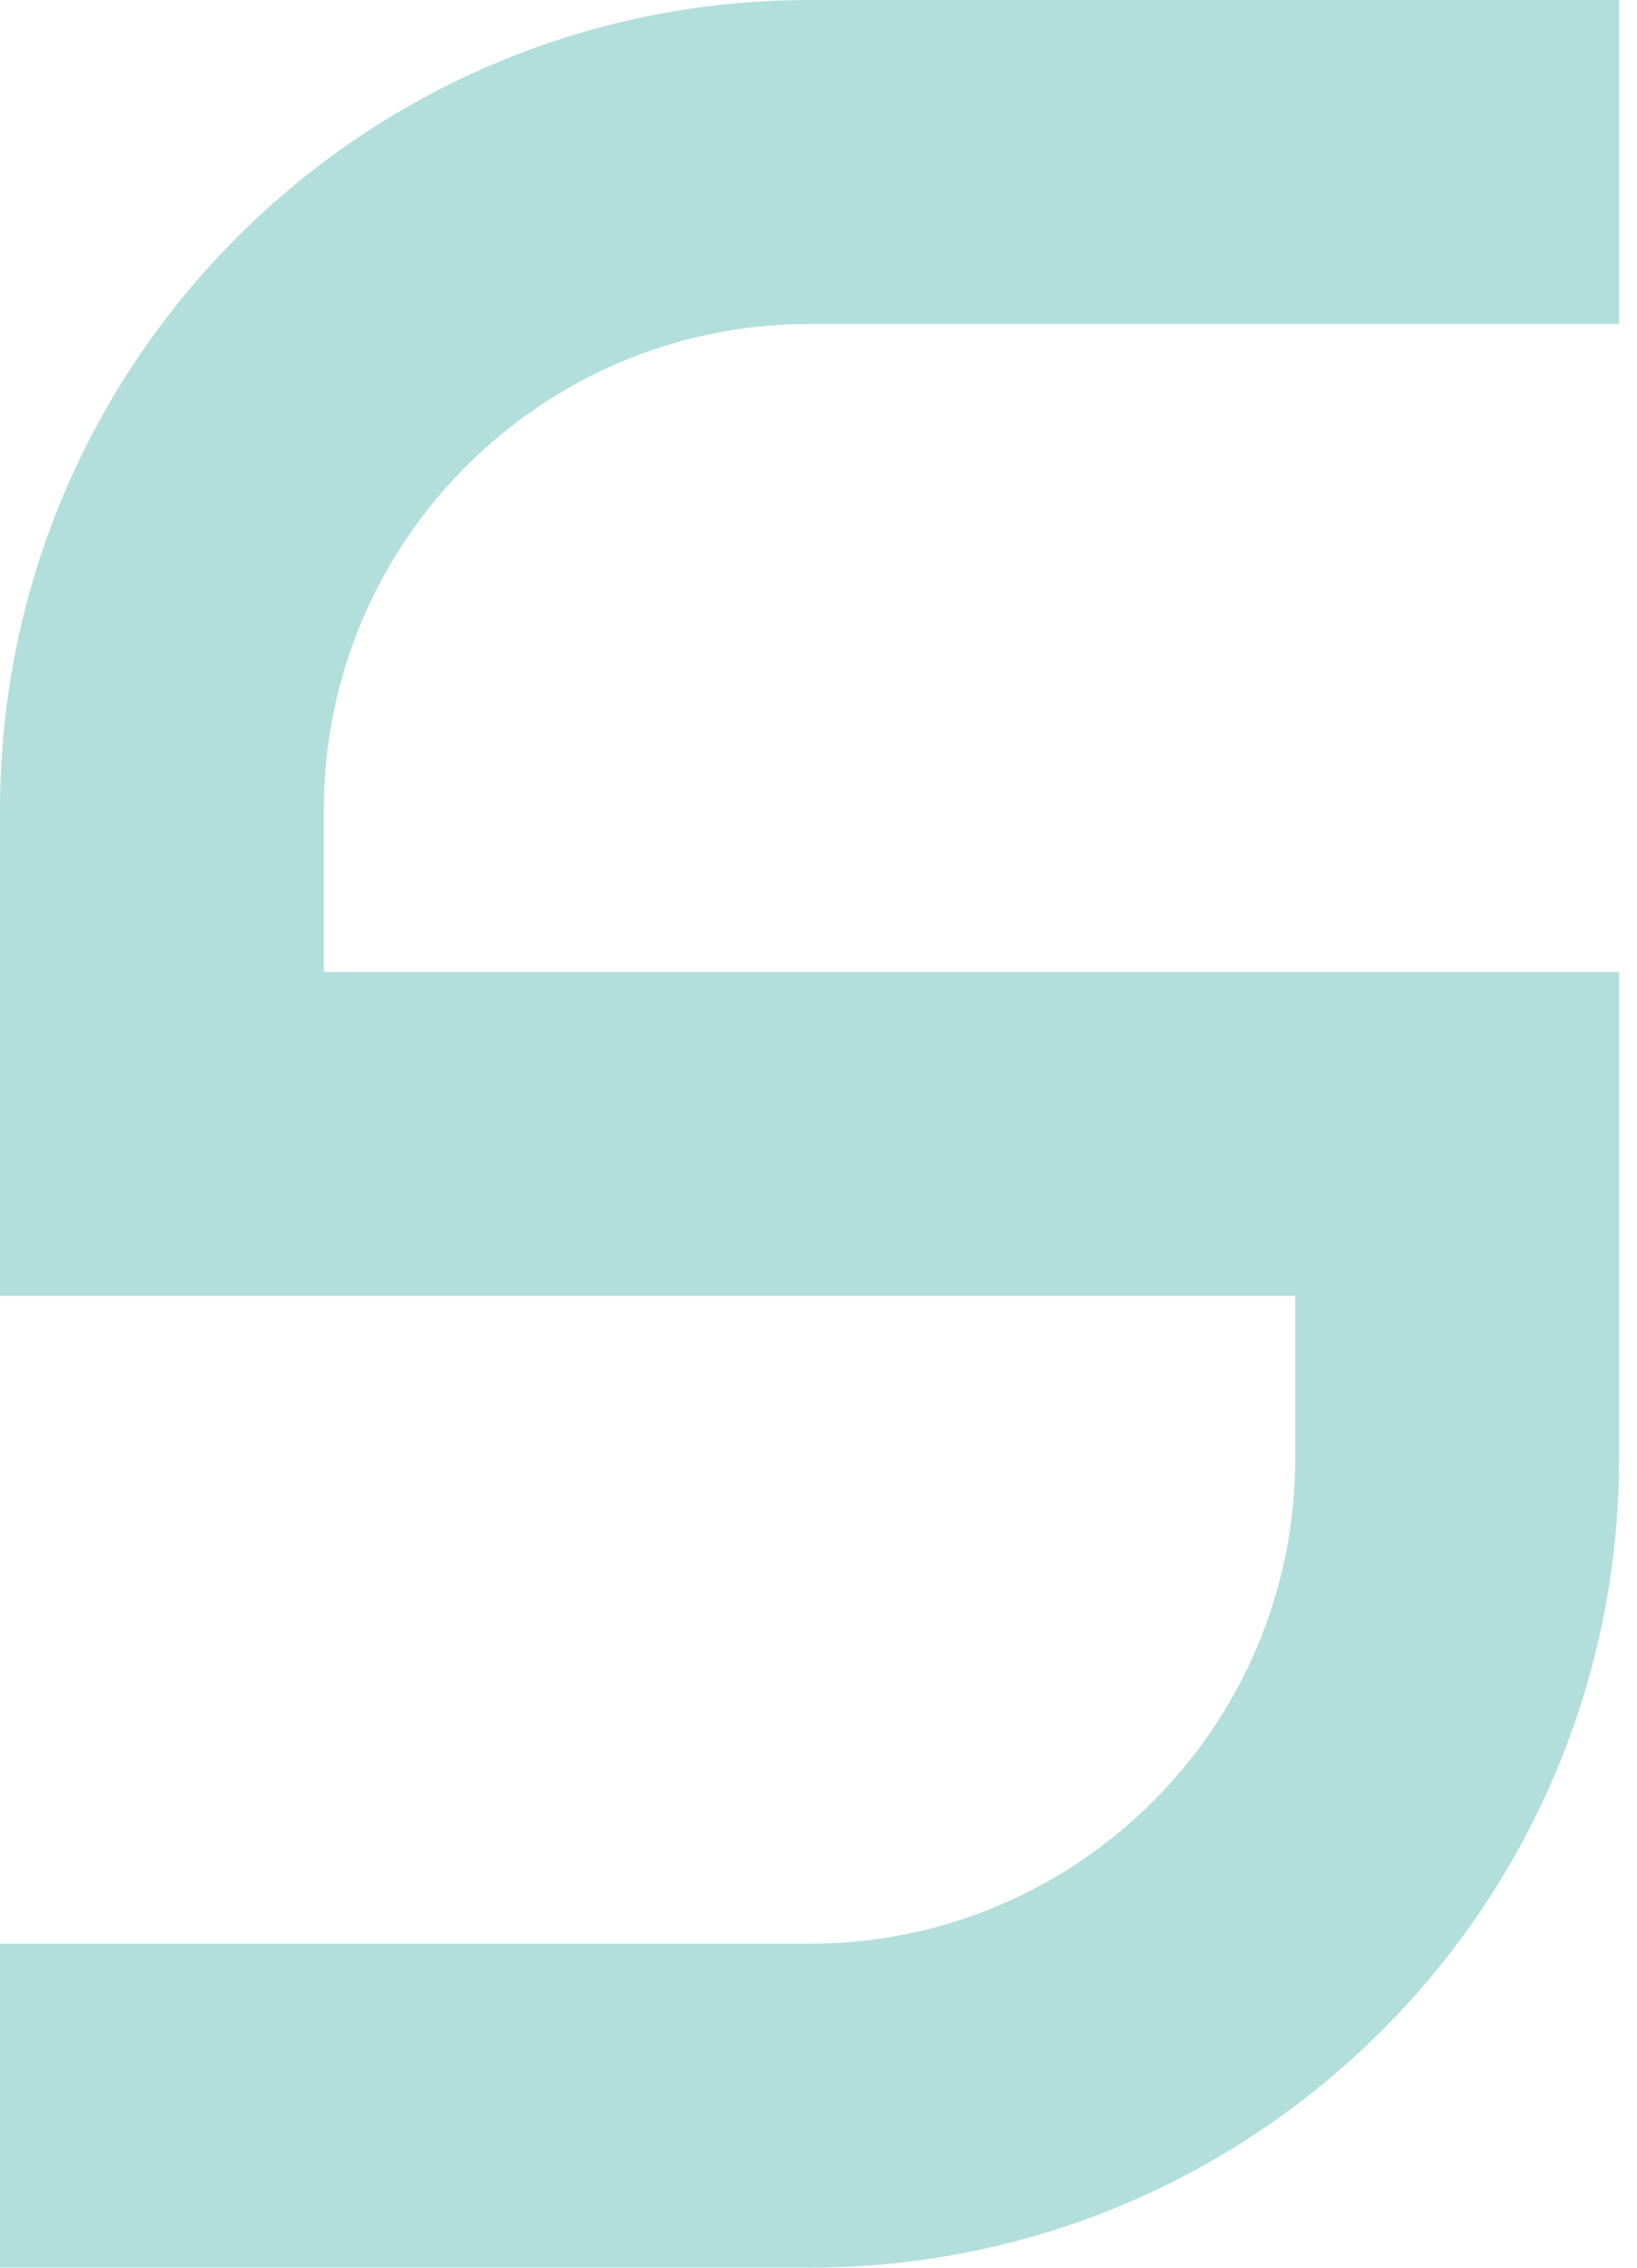 <svg width="52" height="72" viewBox="0 0 52 72" fill="none" xmlns="http://www.w3.org/2000/svg">
<path fill-rule="evenodd" clip-rule="evenodd" d="M51.431 0H25.715C11.513 0 3.05176e-05 11.512 3.05176e-05 25.714L0 41.143H41.145L41.145 46.286C41.145 54.806 34.237 61.714 25.715 61.714H0V72H25.715C39.917 72 51.431 60.487 51.431 46.286L51.431 30.857H10.286L10.286 25.714C10.286 17.194 17.194 10.286 25.715 10.286H51.431V0Z" fill="#B2DFDB"/>
</svg>
